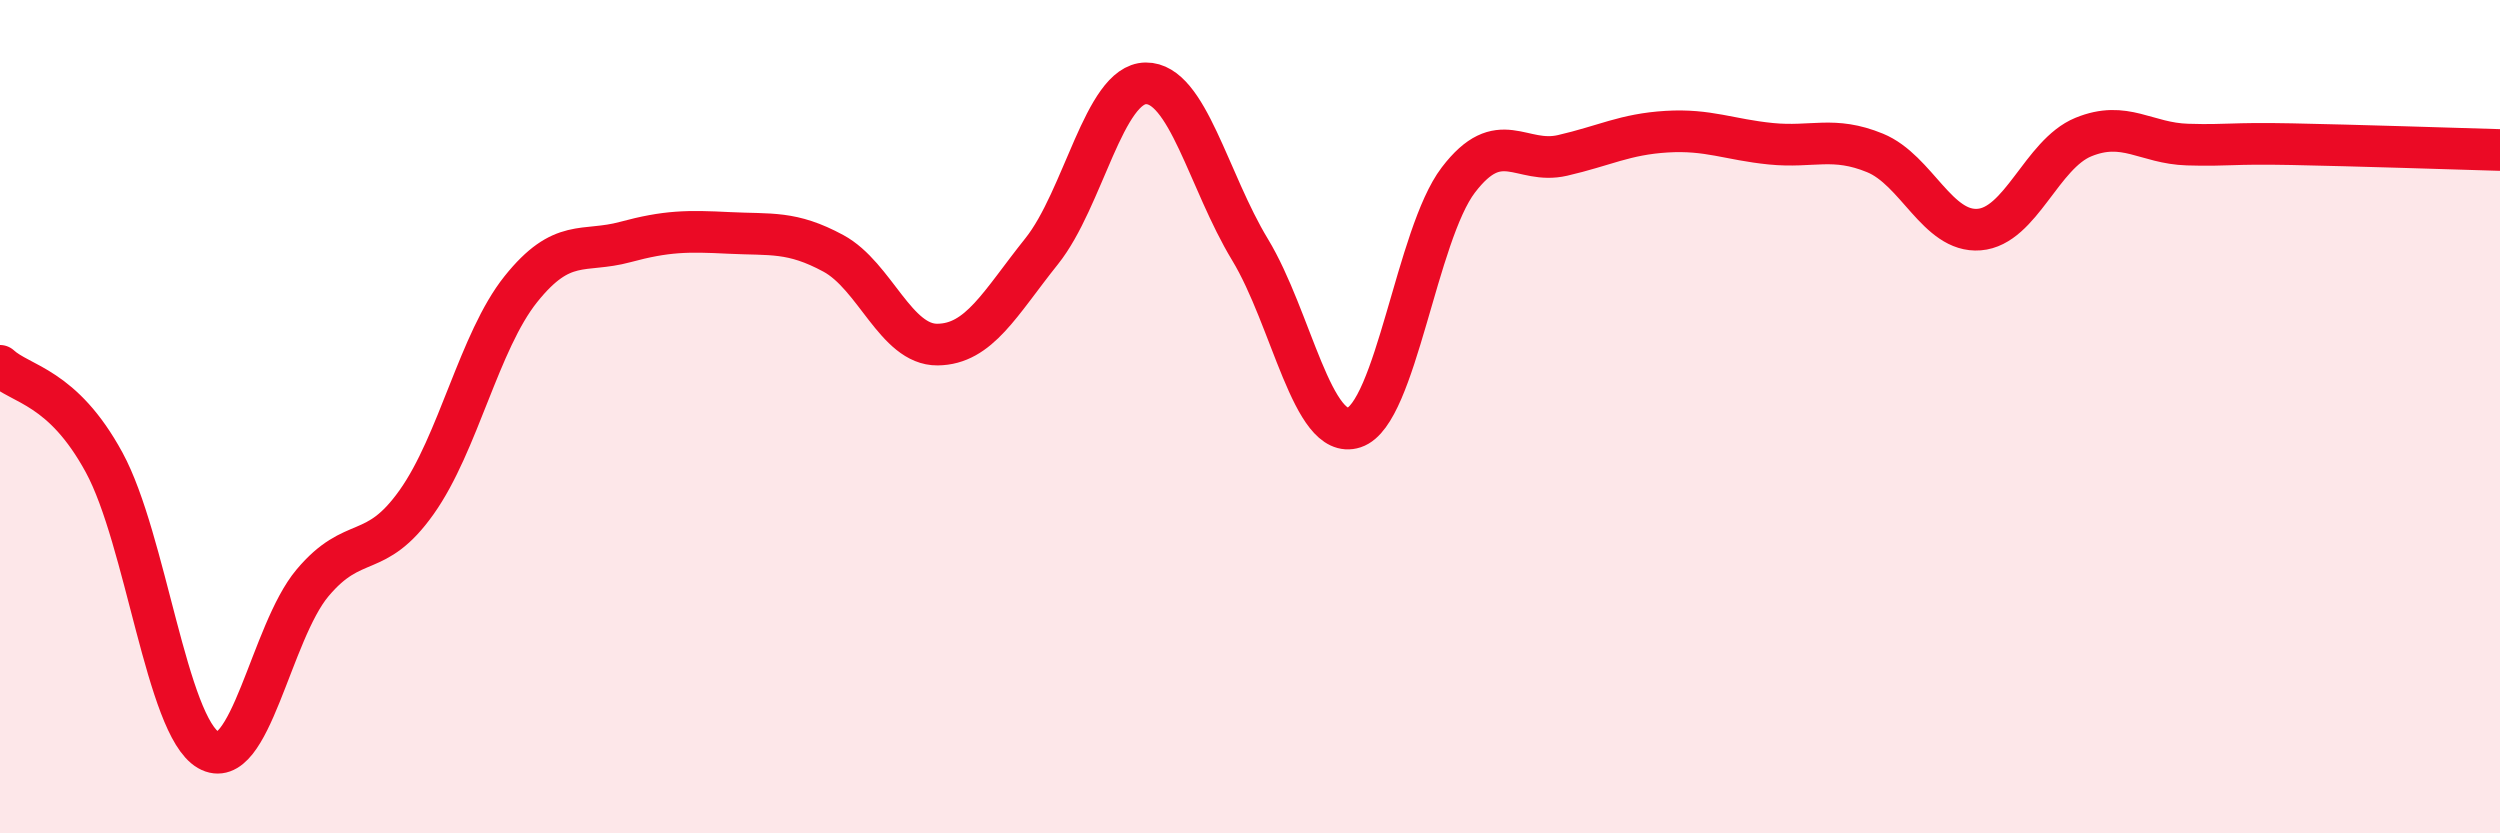 
    <svg width="60" height="20" viewBox="0 0 60 20" xmlns="http://www.w3.org/2000/svg">
      <path
        d="M 0,8.78 C 0.5,9.24 1.5,9.26 2.5,11.1 C 3.5,12.94 4,17.42 5,18 C 6,18.58 6.5,15.18 7.5,13.99 C 8.5,12.8 9,13.46 10,12.05 C 11,10.64 11.5,8.19 12.5,6.94 C 13.5,5.69 14,6.08 15,5.81 C 16,5.54 16.5,5.54 17.5,5.59 C 18.5,5.64 19,5.54 20,6.08 C 21,6.62 21.5,8.28 22.5,8.27 C 23.5,8.26 24,7.28 25,6.03 C 26,4.78 26.5,2.01 27.5,2 C 28.5,1.99 29,4.34 30,5.99 C 31,7.64 31.5,10.59 32.5,10.26 C 33.5,9.93 34,5.63 35,4.32 C 36,3.01 36.5,3.96 37.5,3.73 C 38.5,3.5 39,3.22 40,3.16 C 41,3.1 41.5,3.35 42.5,3.45 C 43.5,3.55 44,3.26 45,3.67 C 46,4.08 46.5,5.59 47.5,5.51 C 48.5,5.43 49,3.7 50,3.29 C 51,2.88 51.5,3.44 52.5,3.47 C 53.5,3.5 53.5,3.43 55,3.46 C 56.5,3.49 59,3.57 60,3.6L60 20L0 20Z"
        fill="#EB0A25"
        opacity="0.1"
        stroke-linecap="round"
        stroke-linejoin="round"
      />
      <path
        d="M 0,8.78 C 0.5,9.24 1.5,9.26 2.5,11.1 C 3.5,12.94 4,17.42 5,18 C 6,18.58 6.5,15.18 7.5,13.99 C 8.5,12.8 9,13.46 10,12.05 C 11,10.64 11.5,8.19 12.5,6.94 C 13.5,5.69 14,6.08 15,5.81 C 16,5.54 16.5,5.54 17.5,5.59 C 18.5,5.64 19,5.54 20,6.08 C 21,6.62 21.5,8.28 22.5,8.27 C 23.5,8.26 24,7.28 25,6.03 C 26,4.78 26.5,2.01 27.5,2 C 28.5,1.99 29,4.34 30,5.99 C 31,7.64 31.5,10.59 32.5,10.26 C 33.5,9.93 34,5.63 35,4.32 C 36,3.01 36.5,3.96 37.5,3.73 C 38.5,3.5 39,3.22 40,3.16 C 41,3.1 41.5,3.35 42.5,3.45 C 43.5,3.55 44,3.26 45,3.67 C 46,4.08 46.5,5.59 47.5,5.51 C 48.5,5.43 49,3.7 50,3.29 C 51,2.88 51.5,3.44 52.5,3.47 C 53.5,3.5 53.5,3.43 55,3.46 C 56.5,3.49 59,3.57 60,3.6"
        stroke="#EB0A25"
        stroke-width="1"
        fill="none"
        stroke-linecap="round"
        stroke-linejoin="round"
      />
    </svg>
  
